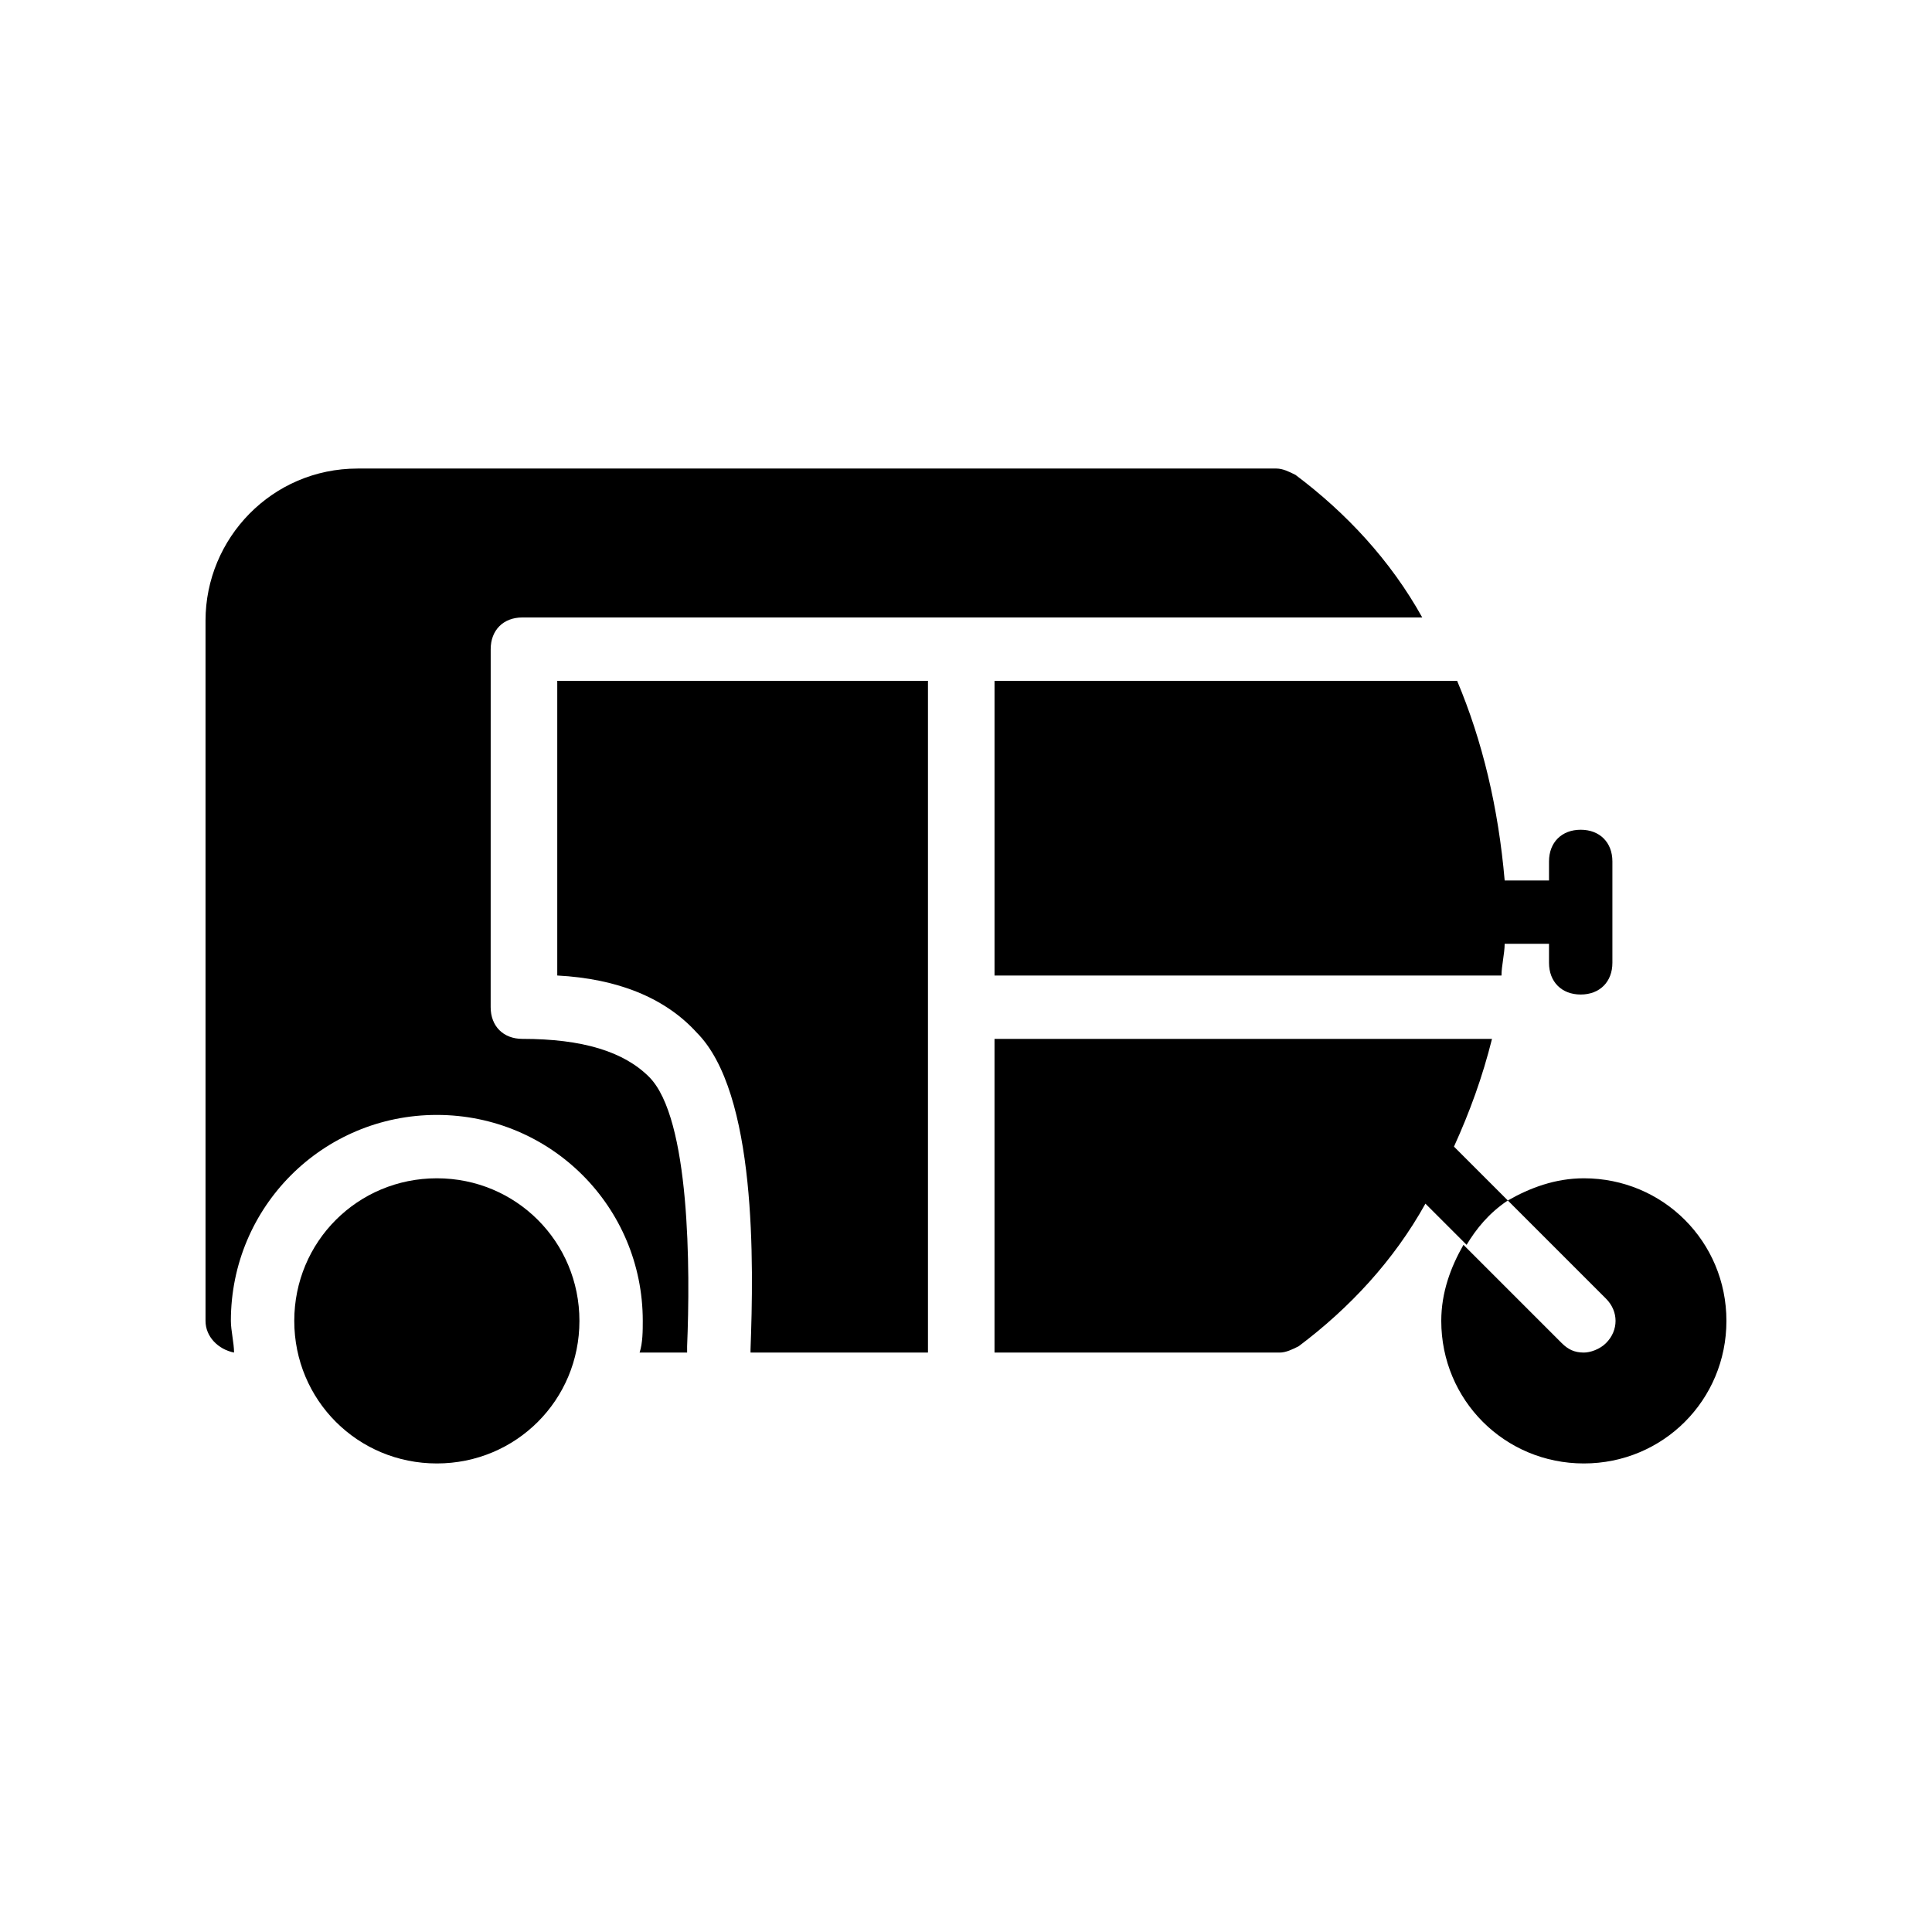 <?xml version="1.0" encoding="UTF-8"?>
<!-- Uploaded to: SVG Repo, www.svgrepo.com, Generator: SVG Repo Mixer Tools -->
<svg fill="#000000" width="800px" height="800px" version="1.1" viewBox="144 144 512 512" xmlns="http://www.w3.org/2000/svg">
 <g>
  <path d="m291.68 402.52c15.953 0.84 28.551 5.879 36.945 15.113 15.953 15.953 15.113 61.297 14.273 83.969v0.84h47.023v-178.01h-98.242z"/>
  <path d="m530.15 324.43h-122.59v78.09h134.35c0-2.519 0.84-5.879 0.84-8.398h11.754v5.039c0 5.039 3.359 8.398 8.398 8.398 5.039 0 8.398-3.359 8.398-8.398v-26.871c0-5.039-3.359-8.398-8.398-8.398-5.039 0-8.398 3.359-8.398 8.398v5.039l-11.75 0.004c-1.68-19.312-5.879-36.945-12.598-52.902z"/>
  <path d="m543.59 462.14-14.273-14.273c4.199-9.238 7.559-18.473 10.078-28.551h-131.84v83.129h75.57c1.68 0 3.359-0.84 5.039-1.68 13.434-10.078 25.191-22.672 33.586-37.785l10.914 10.914c2.523-4.199 5.883-8.398 10.922-11.754z"/>
  <path d="m563.74 456.26c-7.559 0-14.273 2.519-20.152 5.879l26.031 26.031c3.359 3.359 3.359 8.398 0 11.754-1.68 1.68-4.199 2.519-5.879 2.519-2.519 0-4.199-0.84-5.879-2.519l-26.031-26.031c-3.359 5.879-5.879 12.594-5.879 20.152 0 20.992 16.793 37.785 37.785 37.785s37.785-16.793 37.785-37.785c0.004-20.992-16.789-37.785-37.781-37.785z"/>
  <path d="m487.32 269.85c-1.68-0.84-3.359-1.68-5.039-1.68h-243.51c-22.672 0-40.305 18.473-40.305 40.305v185.57c0 4.199 3.359 7.559 7.559 8.398 0-2.519-0.84-5.879-0.84-8.398 0-30.23 24.352-54.578 54.578-54.578 30.23 0 54.578 24.352 54.578 54.578 0 2.519 0 5.879-0.84 8.398h12.594v-1.68c0.84-20.152 0.84-60.457-10.078-71.371-6.719-6.719-17.633-10.078-33.586-10.078-5.039 0-8.398-3.359-8.398-8.398l0.008-94.883c0-5.039 3.359-8.398 8.398-8.398h238.47c-8.398-15.113-20.152-27.707-33.59-37.785z"/>
  <path d="m259.77 456.26c-20.992 0-37.785 16.793-37.785 37.785 0 20.992 16.793 37.785 37.785 37.785 20.992 0 37.785-16.793 37.785-37.785 0-20.992-16.797-37.785-37.785-37.785z"/>
 </g>
</svg>